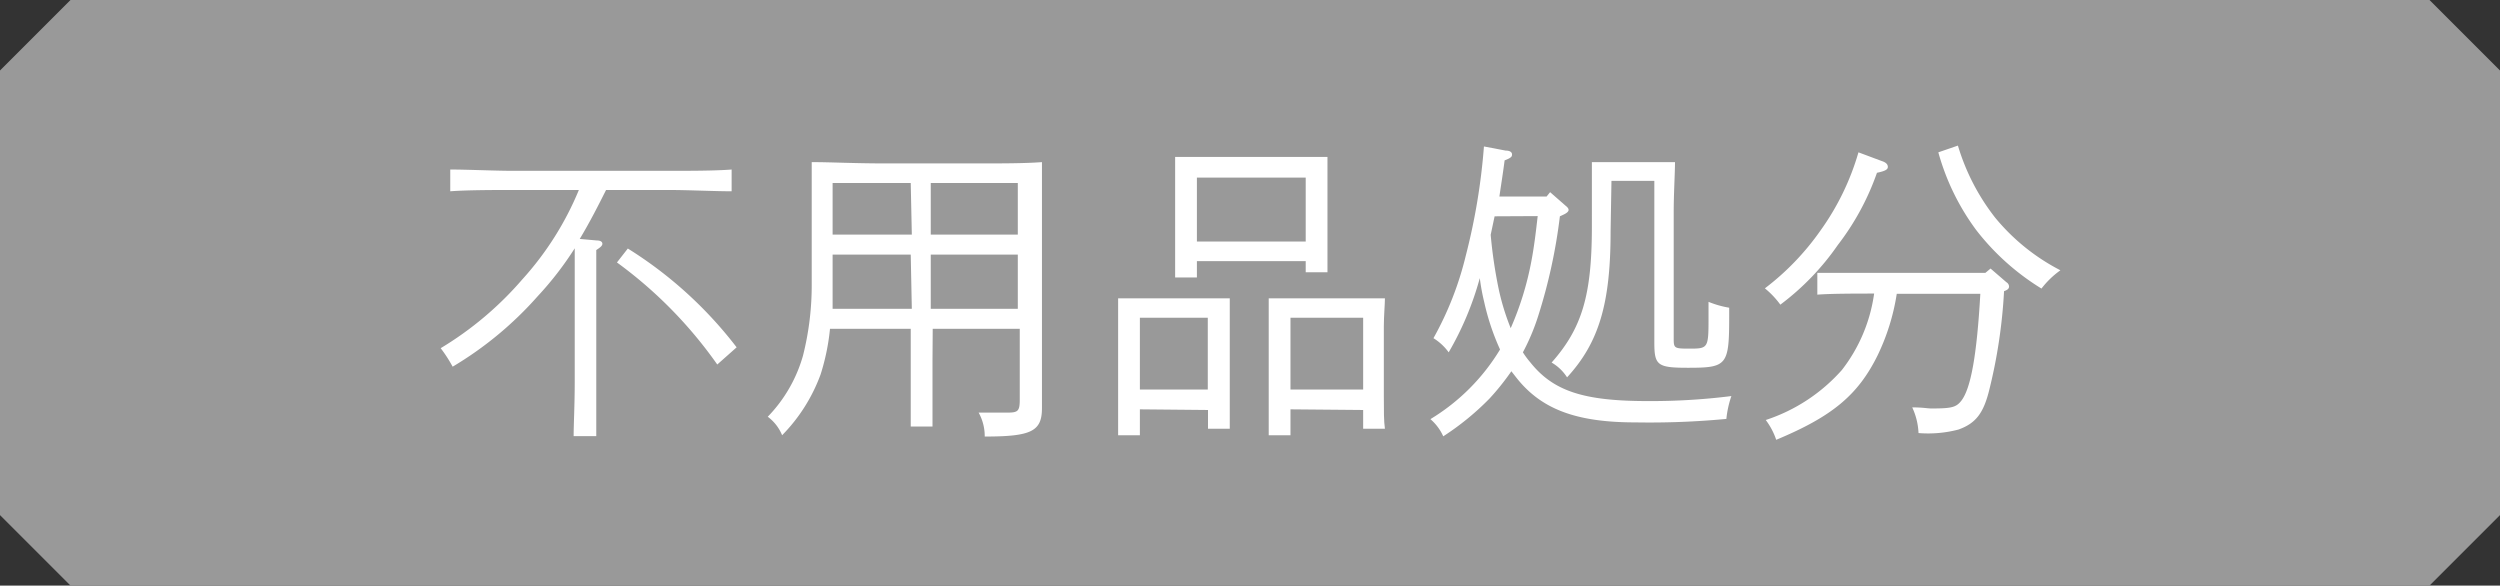 <svg xmlns="http://www.w3.org/2000/svg" viewBox="0 0 114.88 26.91"><rect x="0" y="0" width="114.88" height="26.91" fill="#333333" stroke="none"/><defs><style>.cls-1{fill:#999;}.cls-2{fill:#fff;}</style></defs><g id="レイヤー_2" data-name="レイヤー 2"><g id="レイヤー_3" data-name="レイヤー 3"><path class="cls-1" d="M111.64,26.91H3.24L0,23.67V3.24L3.24,0h108.4l3.24,3.24V23.67Z"/><path class="cls-2" d="M27.85,8.73c-.38.76-.77,1.52-1.21,2.25l.79.07c.16,0,.25.06.25.15s-.08.16-.28.29c0,.25,0,.25,0,2.08v3.91c0,1.11,0,2,0,2.56H26.36c0-.56.05-1.38.05-2.56V13.57c0-1,0-1.7,0-2.16a15.08,15.08,0,0,1-1.7,2.2,16.38,16.38,0,0,1-3.91,3.24,6.35,6.35,0,0,0-.55-.85A15.48,15.48,0,0,0,24,12.84,14.14,14.14,0,0,0,26.6,8.73h-3c-.8,0-2.12,0-2.91.06v-1c.76,0,2.08.06,2.91.06h7.1c.92,0,2.17,0,2.92-.06v1c-.79,0-2-.06-2.92-.06Zm1,2.69a18.89,18.89,0,0,1,5,4.54l-.89.79a20.09,20.09,0,0,0-4.61-4.69Z"/><path class="cls-2" d="M42.85,16.6c0,1.35,0,2.34,0,3h-1c0-.66,0-1.65,0-3V15.11H38.14a10.14,10.14,0,0,1-.43,2.09A7.8,7.8,0,0,1,35.94,20a2,2,0,0,0-.66-.85,6.62,6.62,0,0,0,1.62-2.81,13.21,13.21,0,0,0,.4-3.31V9.81c0-1.4,0-2.19,0-2.36.91,0,1.92.06,3.48.06h4.19c1,0,2.13,0,2.91-.06,0,.45,0,.45,0,2.85V17c0,.29,0,1,0,1.56v.19c0,1.07-.48,1.31-2.63,1.31a2.22,2.22,0,0,0-.28-1.1l1.33,0c.48,0,.56-.07.56-.6V15.11h-4Zm-1-4.9H38.26v1.4c0,.36,0,.73,0,1.09H41.9Zm0-3.29H38.26v2.37H41.9Zm4.92,2.37V8.41h-4v2.37Zm0,3.41V11.7h-4v2.49Z"/><path class="cls-2" d="M52.38,18.81V20h-1c0-.33,0-.83,0-1.55V15c0-.47,0-1,0-1.29.32,0,.62,0,1,0h3.06c.44,0,.73,0,1.07,0,0,.27,0,.82,0,1.29v3.18c0,.69,0,1.18,0,1.52h-1v-.86ZM55.5,14.6H52.38v3.3H55.5ZM55,12v.75H54c0-.35,0-.83,0-1.55V8.5c0-.47,0-1,0-1.29.32,0,.63,0,1,0H60c.44,0,.73,0,1,0,0,.25,0,.82,0,1.29V11c0,.68,0,1.18,0,1.51H60V12Zm5-3.84H55v2.94h5ZM59.3,18.81V20h-1c0-.33,0-.83,0-1.55V15c0-.47,0-1,0-1.29.32,0,.63,0,1,0h3.28c.43,0,.74,0,1.06,0,0,.27-.05.82-.05,1.29v3.18c0,.69,0,1.18.05,1.52h-1v-.86Zm3.34-4.21H59.3v3.3h3.34Z"/><path class="cls-2" d="M71.68,9.94a24.9,24.9,0,0,1-1,4.59,9.87,9.87,0,0,1-.7,1.66,3.9,3.9,0,0,0,.34.46c1.06,1.33,2.46,1.78,5.4,1.78a29.47,29.47,0,0,0,3.84-.23,4.68,4.68,0,0,0-.23,1.05,37.44,37.44,0,0,1-4.17.16c-2.77,0-4.38-.62-5.53-2.12l-.18-.23a11.34,11.34,0,0,1-1,1.25,12.32,12.32,0,0,1-2.13,1.74,2.25,2.25,0,0,0-.59-.79,9.44,9.44,0,0,0,3.2-3.2,11,11,0,0,1-.73-2.19A9.66,9.66,0,0,1,68,12.78a14.21,14.21,0,0,1-1.43,3.41,2.48,2.48,0,0,0-.7-.65,14.91,14.91,0,0,0,1.49-3.81,28.74,28.74,0,0,0,.83-5l1,.19c.2,0,.29.08.29.17s0,.15-.34.28c-.07.55-.16,1.11-.24,1.66h2.17l.16-.2.72.63c.09.07.13.13.13.19s-.07.14-.25.22Zm-3,0-.18.85a21.77,21.77,0,0,0,.38,2.55,10.93,10.93,0,0,0,.54,1.74A14.1,14.1,0,0,0,70.37,12c.13-.68.21-1.37.29-2.07Zm5.33.7c0,3.32-.54,5.11-2,6.7a2.08,2.08,0,0,0-.71-.68c1.4-1.58,1.85-3.1,1.85-6.25V9.77c0-.8,0-1.85,0-2.32.27,0,.51,0,.86,0h2.09c.35,0,.6,0,.87,0,0,.47-.06,1.46-.06,2.32v5.75c0,.47,0,.5.69.5.88,0,.91,0,.91-1.36,0-.25,0-.42,0-.79a4.44,4.44,0,0,0,.95.27v.38c0,2.27-.09,2.38-1.89,2.38-1.41,0-1.55-.11-1.55-1.16V8.31H74.05Z"/><path class="cls-2" d="M86.47,7.4c.19.06.28.15.28.27s-.12.19-.5.27a11.83,11.83,0,0,1-1.8,3.32A11.82,11.82,0,0,1,81.81,14a4,4,0,0,0-.71-.75,11.91,11.91,0,0,0,2.55-2.65A11.74,11.74,0,0,0,85.4,7Zm5,4.94.73.63a.24.24,0,0,1,.12.19c0,.1-.06.16-.23.22h0A24,24,0,0,1,91.39,18c-.26,1-.61,1.46-1.4,1.74a5.49,5.49,0,0,1-1.83.16,3.08,3.08,0,0,0-.29-1.18c.5,0,.7.05.88.05.93,0,1.14-.05,1.38-.36.43-.56.71-2.07.87-4.91H87.16a10,10,0,0,1-.89,2.85c-.9,1.81-2.08,2.79-4.65,3.86a3.19,3.19,0,0,0-.48-.91A8,8,0,0,0,84.64,17a7.36,7.36,0,0,0,1.48-3.51c-.76,0-2,0-2.61.05v-1c.62,0,1.86,0,2.62,0h5.1Zm-1.5-5.65A10,10,0,0,0,91.68,10a9.53,9.53,0,0,0,3,2.42,4.07,4.07,0,0,0-.87.84,11.16,11.16,0,0,1-3-2.69A10.83,10.83,0,0,1,89.07,7Z"/></g></g></svg>